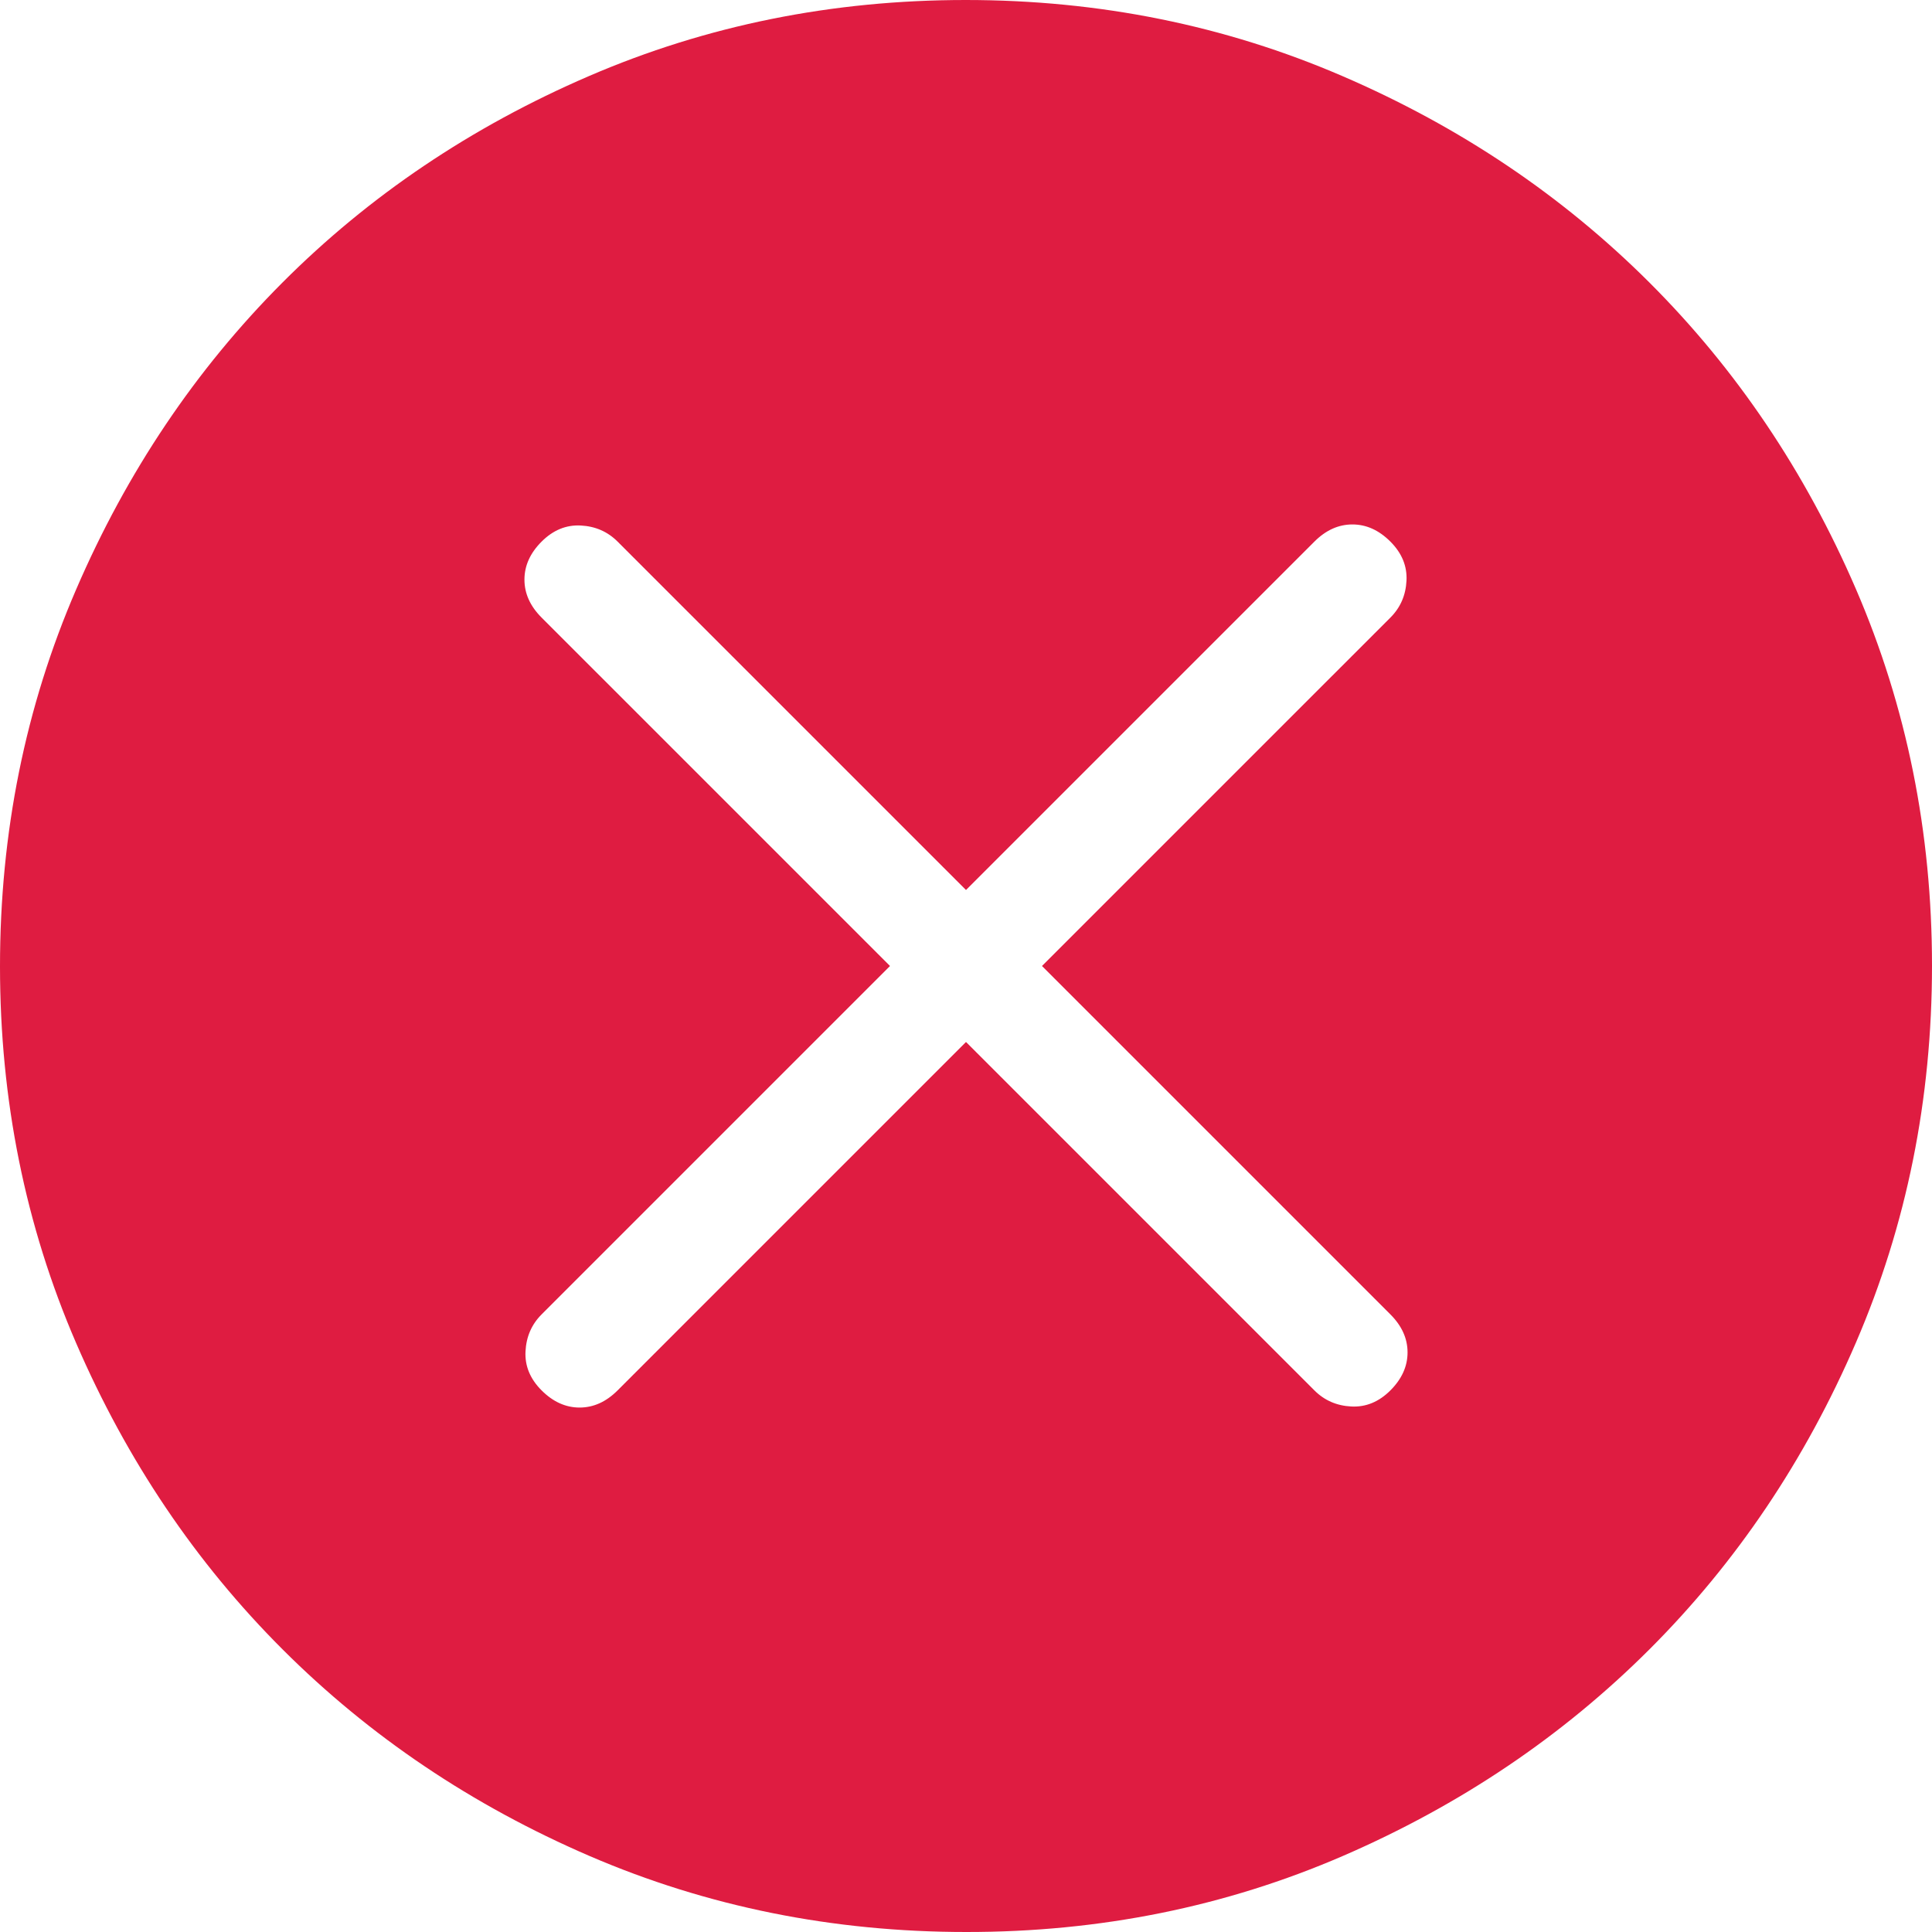 <svg width="42" height="42" viewBox="0 0 42 42" fill="none" xmlns="http://www.w3.org/2000/svg">
<path d="M21 22.652L28.574 30.226C28.792 30.444 29.059 30.56 29.377 30.576C29.694 30.592 29.977 30.475 30.226 30.226C30.475 29.977 30.599 29.702 30.599 29.4C30.599 29.098 30.475 28.823 30.226 28.574L22.652 21L30.226 13.426C30.444 13.208 30.56 12.941 30.576 12.623C30.592 12.306 30.475 12.023 30.226 11.774C29.977 11.525 29.702 11.401 29.4 11.401C29.098 11.401 28.823 11.525 28.574 11.774L21 19.348L13.426 11.774C13.208 11.556 12.941 11.44 12.623 11.424C12.306 11.408 12.023 11.525 11.774 11.774C11.525 12.023 11.401 12.298 11.401 12.6C11.401 12.902 11.525 13.177 11.774 13.426L19.348 21L11.774 28.574C11.556 28.792 11.44 29.06 11.424 29.379C11.408 29.695 11.525 29.977 11.774 30.226C12.023 30.475 12.298 30.599 12.6 30.599C12.902 30.599 13.177 30.475 13.426 30.226L21 22.652ZM21.007 42C18.103 42 15.373 41.449 12.817 40.348C10.261 39.245 8.038 37.749 6.146 35.859C4.254 33.969 2.757 31.747 1.654 29.195C0.551 26.642 0 23.913 0 21.007C0 18.101 0.551 15.371 1.654 12.817C2.756 10.261 4.25 8.038 6.137 6.146C8.024 4.254 10.246 2.757 12.803 1.654C15.36 0.551 18.09 0 20.993 0C23.896 0 26.626 0.551 29.183 1.654C31.739 2.756 33.962 4.251 35.854 6.139C37.746 8.027 39.243 10.25 40.346 12.805C41.449 15.361 42 18.09 42 20.993C42 23.896 41.449 26.626 40.348 29.183C39.247 31.74 37.75 33.964 35.859 35.854C33.967 37.744 31.746 39.241 29.195 40.346C26.644 41.45 23.914 42.002 21.007 42Z" fill="#DF1C41"/>
</svg>
